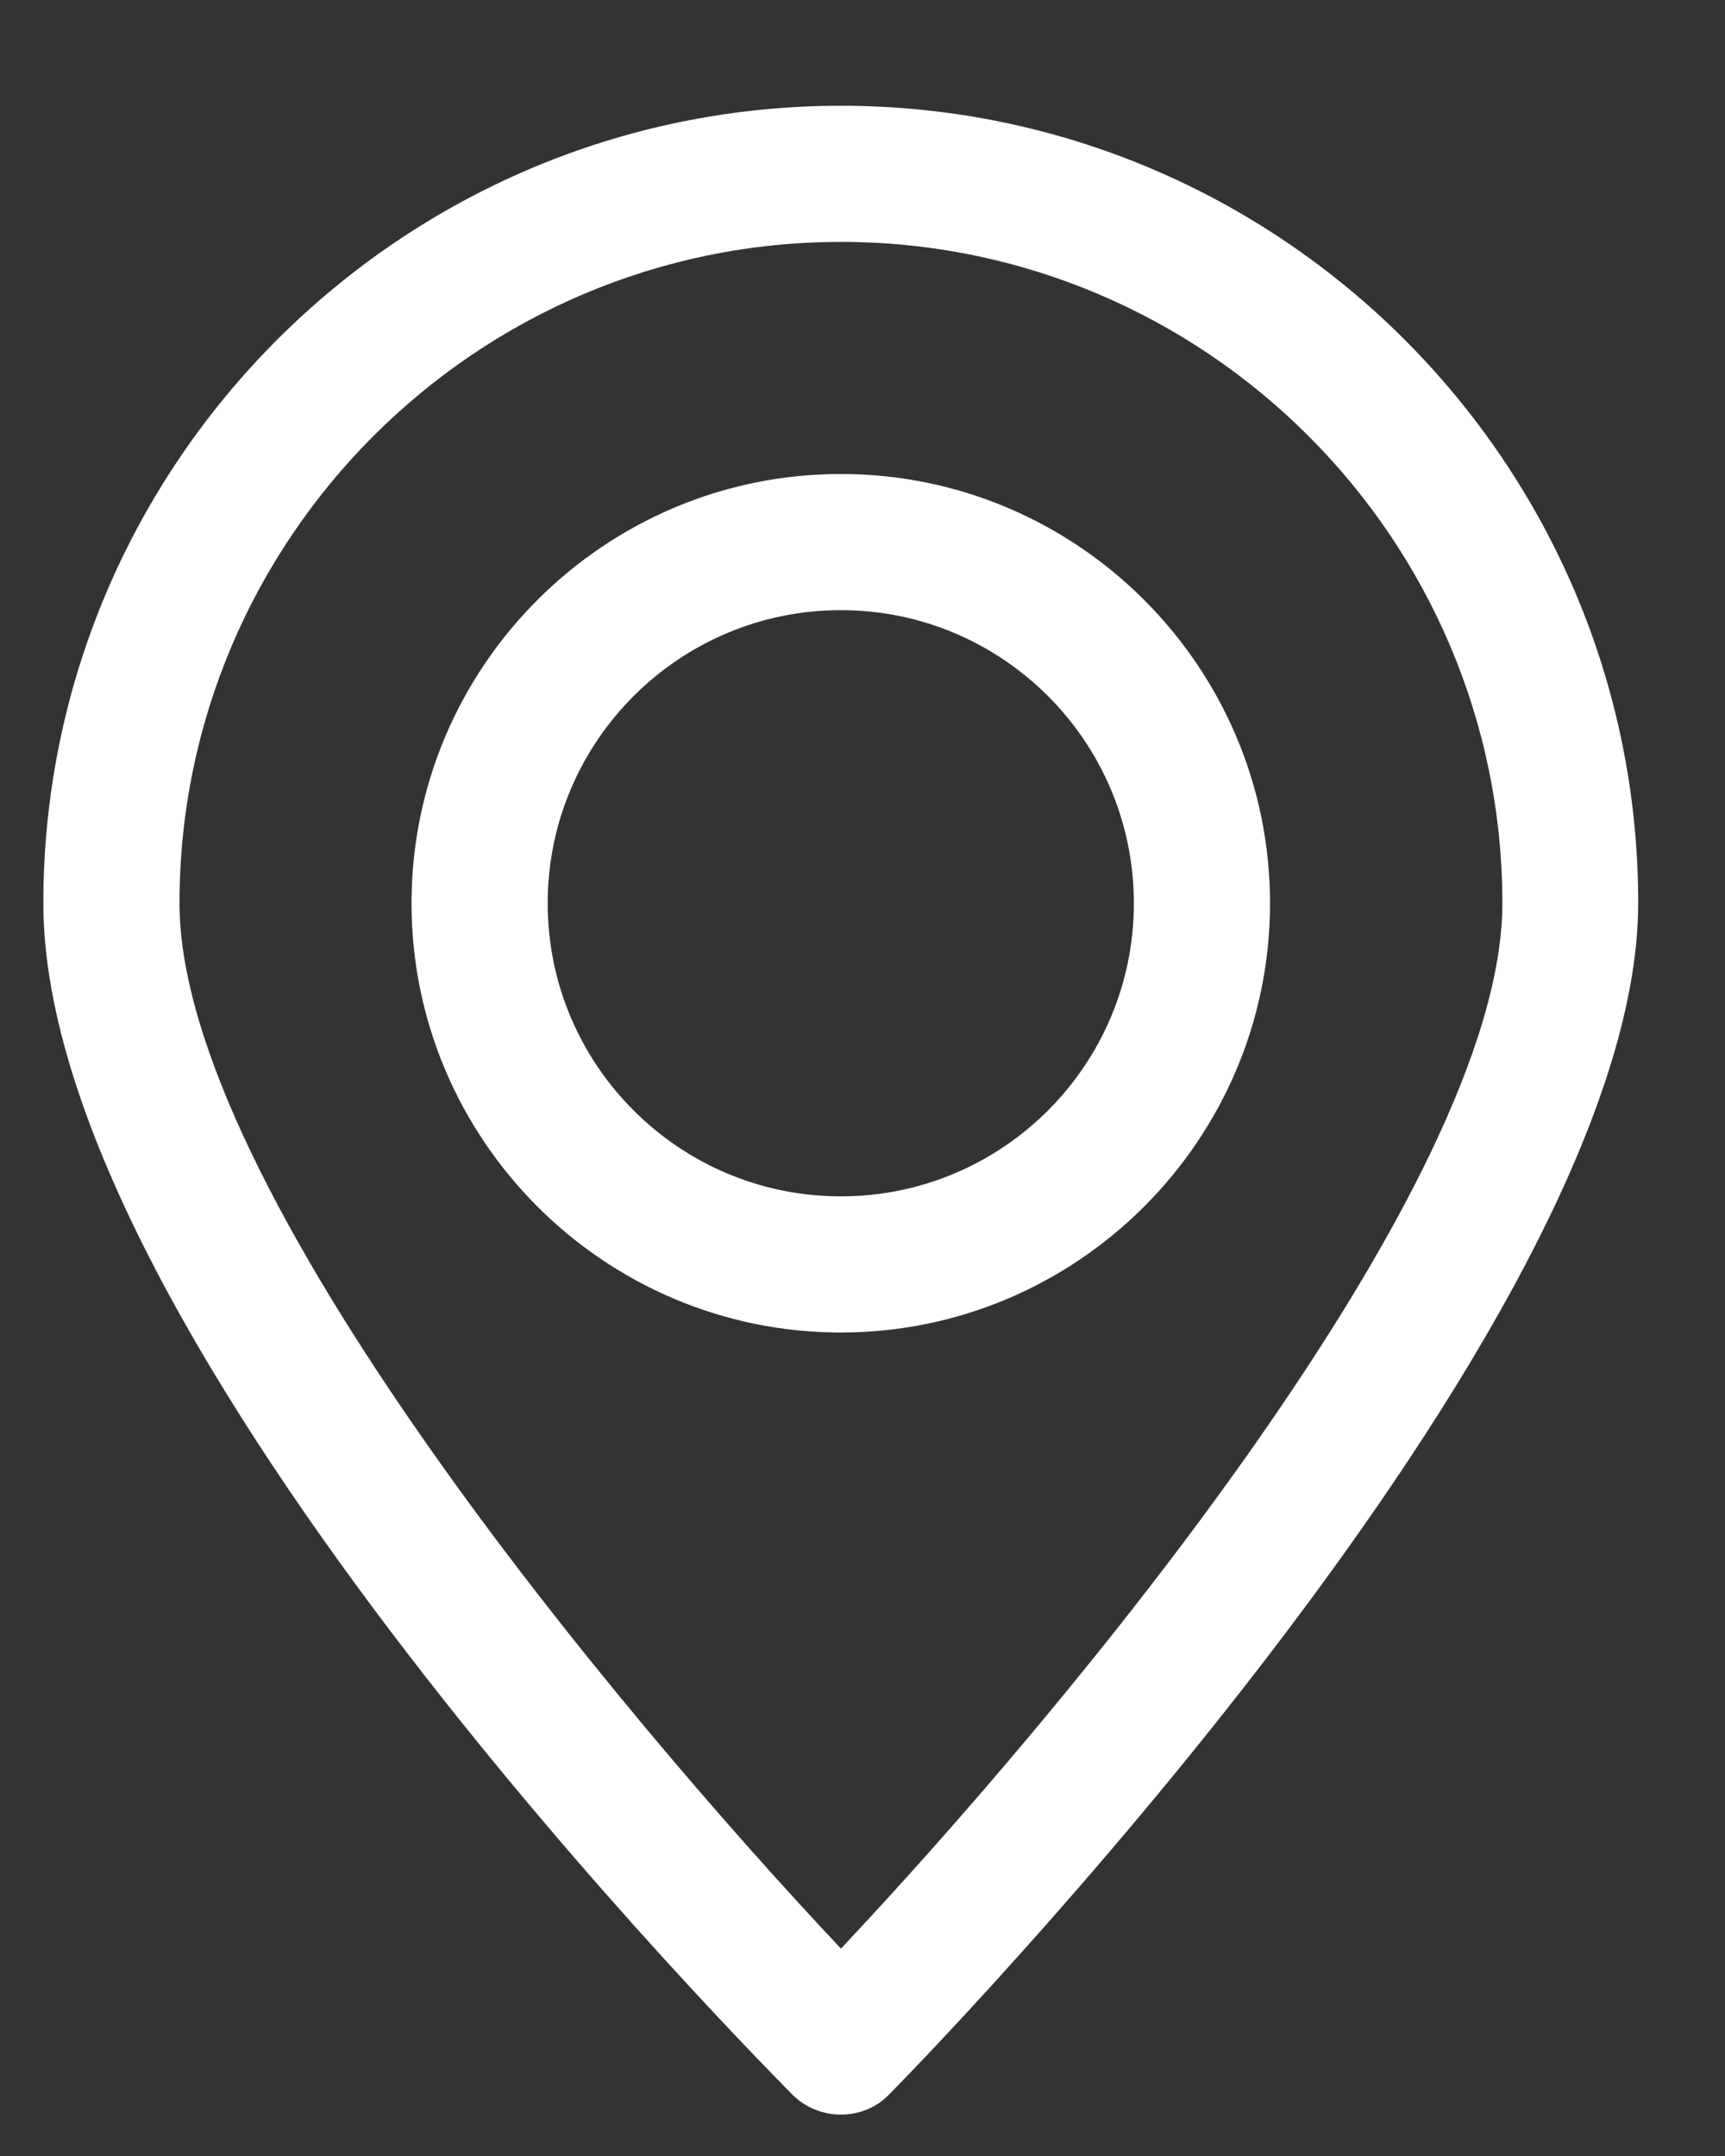 <svg width="16" height="20" viewBox="0 0 16 20" fill="none" xmlns="http://www.w3.org/2000/svg">
<rect x="0" y="0" width="16" height="20" fill="#333333" stroke="none"/>
<path d="M7.8 19.616C7.971 19.616 8.132 19.55 8.249 19.427C8.533 19.14 15.195 12.326 15.195 8.376C15.195 4.3 11.88 0.981 7.8 0.981C3.721 0.981 0.402 4.3 0.402 8.379C0.402 12.459 7.068 19.14 7.349 19.43C7.469 19.55 7.63 19.616 7.8 19.616ZM7.8 2.244C11.182 2.244 13.935 4.998 13.935 8.379C13.935 11.019 9.859 15.891 7.8 18.076C5.745 15.894 1.665 11.022 1.665 8.379C1.665 4.998 4.419 2.244 7.8 2.244Z" fill="white"/>
<path d="M11.78 8.379C11.78 6.185 9.993 4.397 7.799 4.397C5.604 4.397 3.817 6.185 3.817 8.379C3.817 10.573 5.604 12.361 7.799 12.361C9.993 12.361 11.78 10.573 11.78 8.379ZM5.08 8.379C5.08 6.879 6.299 5.66 7.799 5.66C9.299 5.66 10.517 6.879 10.517 8.379C10.517 9.879 9.299 11.098 7.799 11.098C6.299 11.098 5.08 9.879 5.08 8.379Z" fill="white"/>
</svg>
